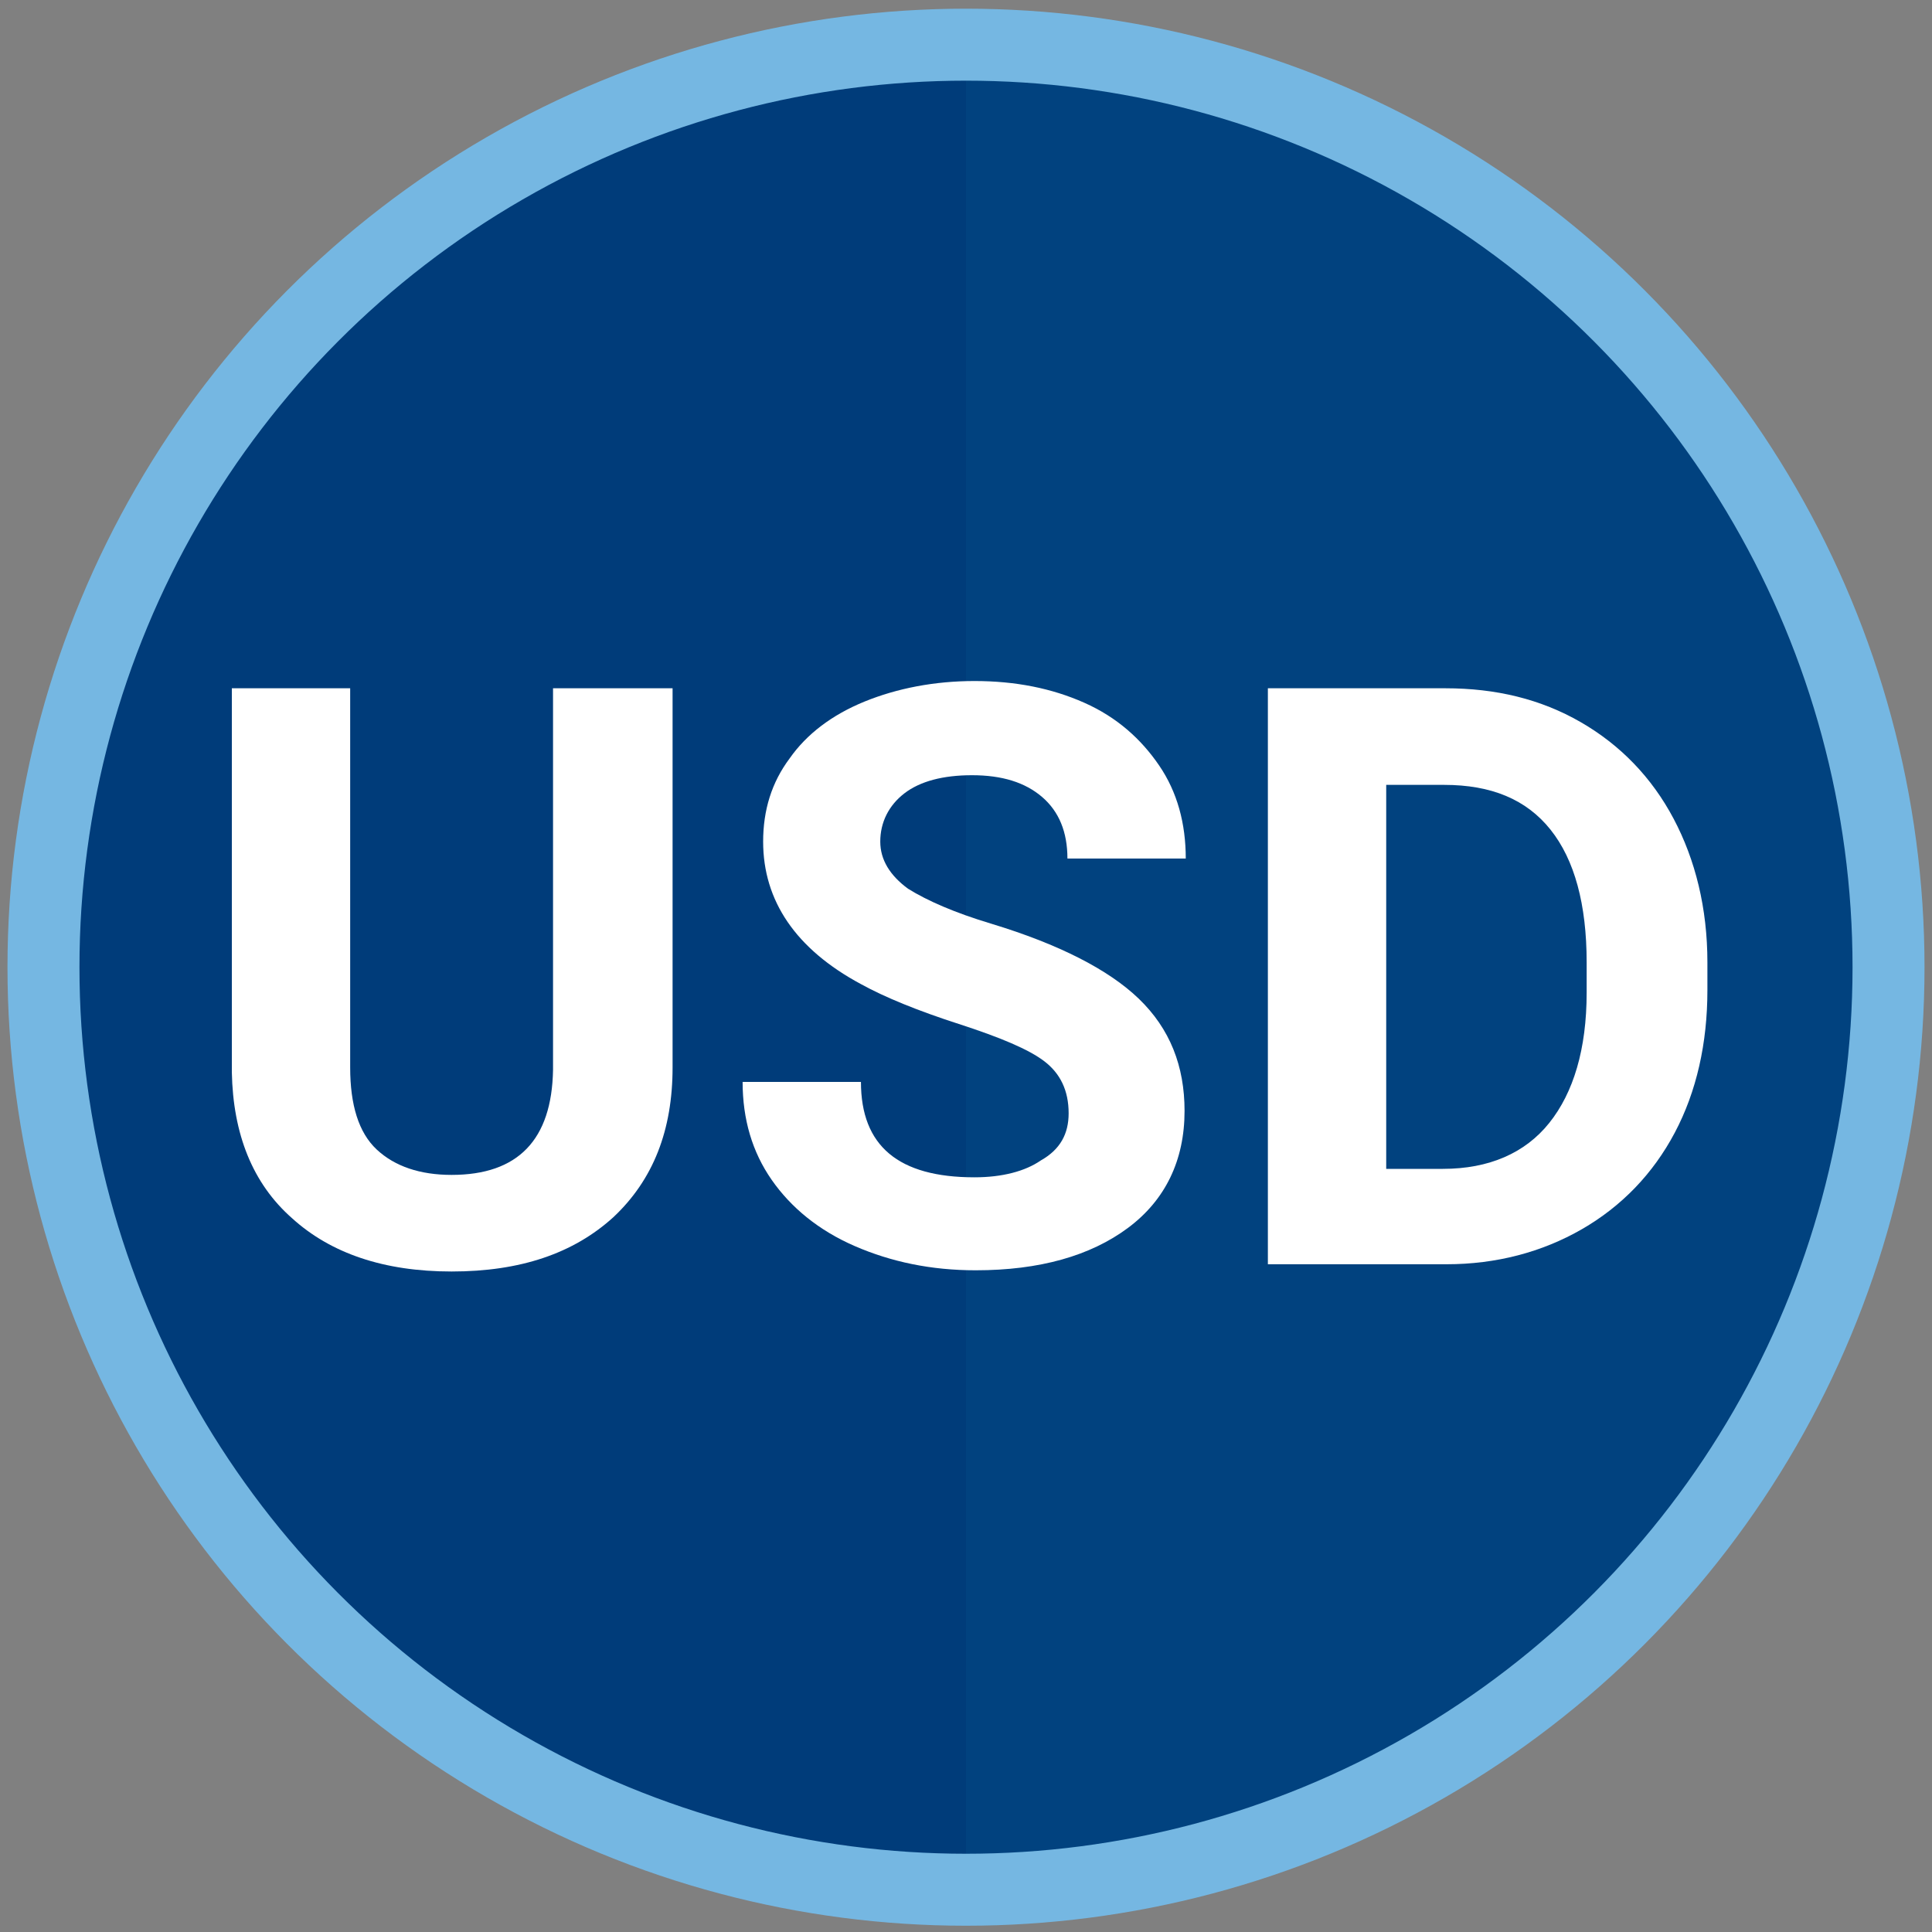 <?xml version="1.0" encoding="utf-8"?>
<!-- Generator: Adobe Illustrator 22.1.0, SVG Export Plug-In . SVG Version: 6.00 Build 0)  -->
<svg version="1.1" id="Layer_1" xmlns="http://www.w3.org/2000/svg" xmlns:xlink="http://www.w3.org/1999/xlink" x="0px" y="0px"
	 viewBox="0 0 160 160" style="enable-background:new 0 0 160 160;" xml:space="preserve">
<rect x="0" y="0" width="160" height="160" fill="#808080" stroke="none"/>
<style type="text/css">
	.st0{fill:#003C7A;}
	.st1{opacity:0.67;fill:#024582;enable-background:new    ;}
	.st2{fill:none;stroke:#75B7E2;stroke-width:5.961;stroke-miterlimit:10;}
	.st3{enable-background:new    ;}
	.st4{fill:#FFFFFF;}
</style>
<circle class="st0" cx="80" cy="80.1" r="75"/>
<path class="st1" d="M80,5.1c41.5,0,75,33.5,75,75s-33.5,75-75,75V5.1z"/>
<circle class="st2" cx="80" cy="80.1" r="76.4"/>
<g>
	<g class="st3">
		<path class="st4" d="M55.7,57v31.4c0,5.2-1.6,9.3-4.9,12.4c-3.3,3-7.7,4.5-13.4,4.5c-5.6,0-10-1.5-13.2-4.4c-3.3-2.9-4.9-7-5-12.1
			V57H29v31.4c0,3.1,0.7,5.4,2.2,6.8c1.5,1.4,3.6,2.1,6.2,2.1c5.5,0,8.3-2.9,8.4-8.7V57H55.7z"/>
		<path class="st4" d="M88.5,92.2c0-1.9-0.7-3.3-2-4.3c-1.3-1-3.7-2-7.1-3.1c-3.4-1.1-6.1-2.2-8.1-3.3c-5.4-2.9-8.1-6.9-8.1-11.8
			c0-2.6,0.7-4.9,2.2-6.9c1.4-2,3.5-3.6,6.2-4.7c2.7-1.1,5.8-1.7,9.1-1.7c3.4,0,6.4,0.6,9.1,1.8s4.7,3,6.2,5.2
			c1.5,2.2,2.2,4.8,2.2,7.7h-9.8c0-2.2-0.7-3.9-2.1-5.1c-1.4-1.2-3.3-1.8-5.8-1.8c-2.4,0-4.3,0.5-5.6,1.5c-1.3,1-2,2.4-2,4
			c0,1.5,0.8,2.8,2.3,3.9c1.6,1,3.9,2,6.9,2.9c5.6,1.7,9.7,3.8,12.2,6.2c2.6,2.5,3.8,5.6,3.8,9.3c0,4.1-1.6,7.4-4.7,9.7
			s-7.3,3.5-12.6,3.5c-3.7,0-7-0.7-10-2c-3-1.3-5.3-3.2-6.9-5.5c-1.6-2.3-2.4-5-2.4-8.1h9.8c0,5.3,3.1,7.9,9.4,7.9
			c2.3,0,4.2-0.5,5.5-1.4C87.8,95.2,88.5,93.9,88.5,92.2z"/>
		<path class="st4" d="M105,104.7V57h14.7c4.2,0,7.9,0.9,11.2,2.8c3.3,1.9,5.9,4.6,7.7,8s2.8,7.4,2.8,11.9V82
			c0,4.4-0.9,8.4-2.7,11.8c-1.8,3.4-4.4,6.1-7.7,8s-7.1,2.9-11.2,2.9H105z M114.8,65v31.8h4.7c3.8,0,6.8-1.3,8.8-3.8
			c2-2.5,3.1-6.1,3.1-10.8v-2.5c0-4.8-1-8.5-3-11c-2-2.5-4.9-3.7-8.8-3.7H114.8z"/>
	</g>
</g>
</svg>
